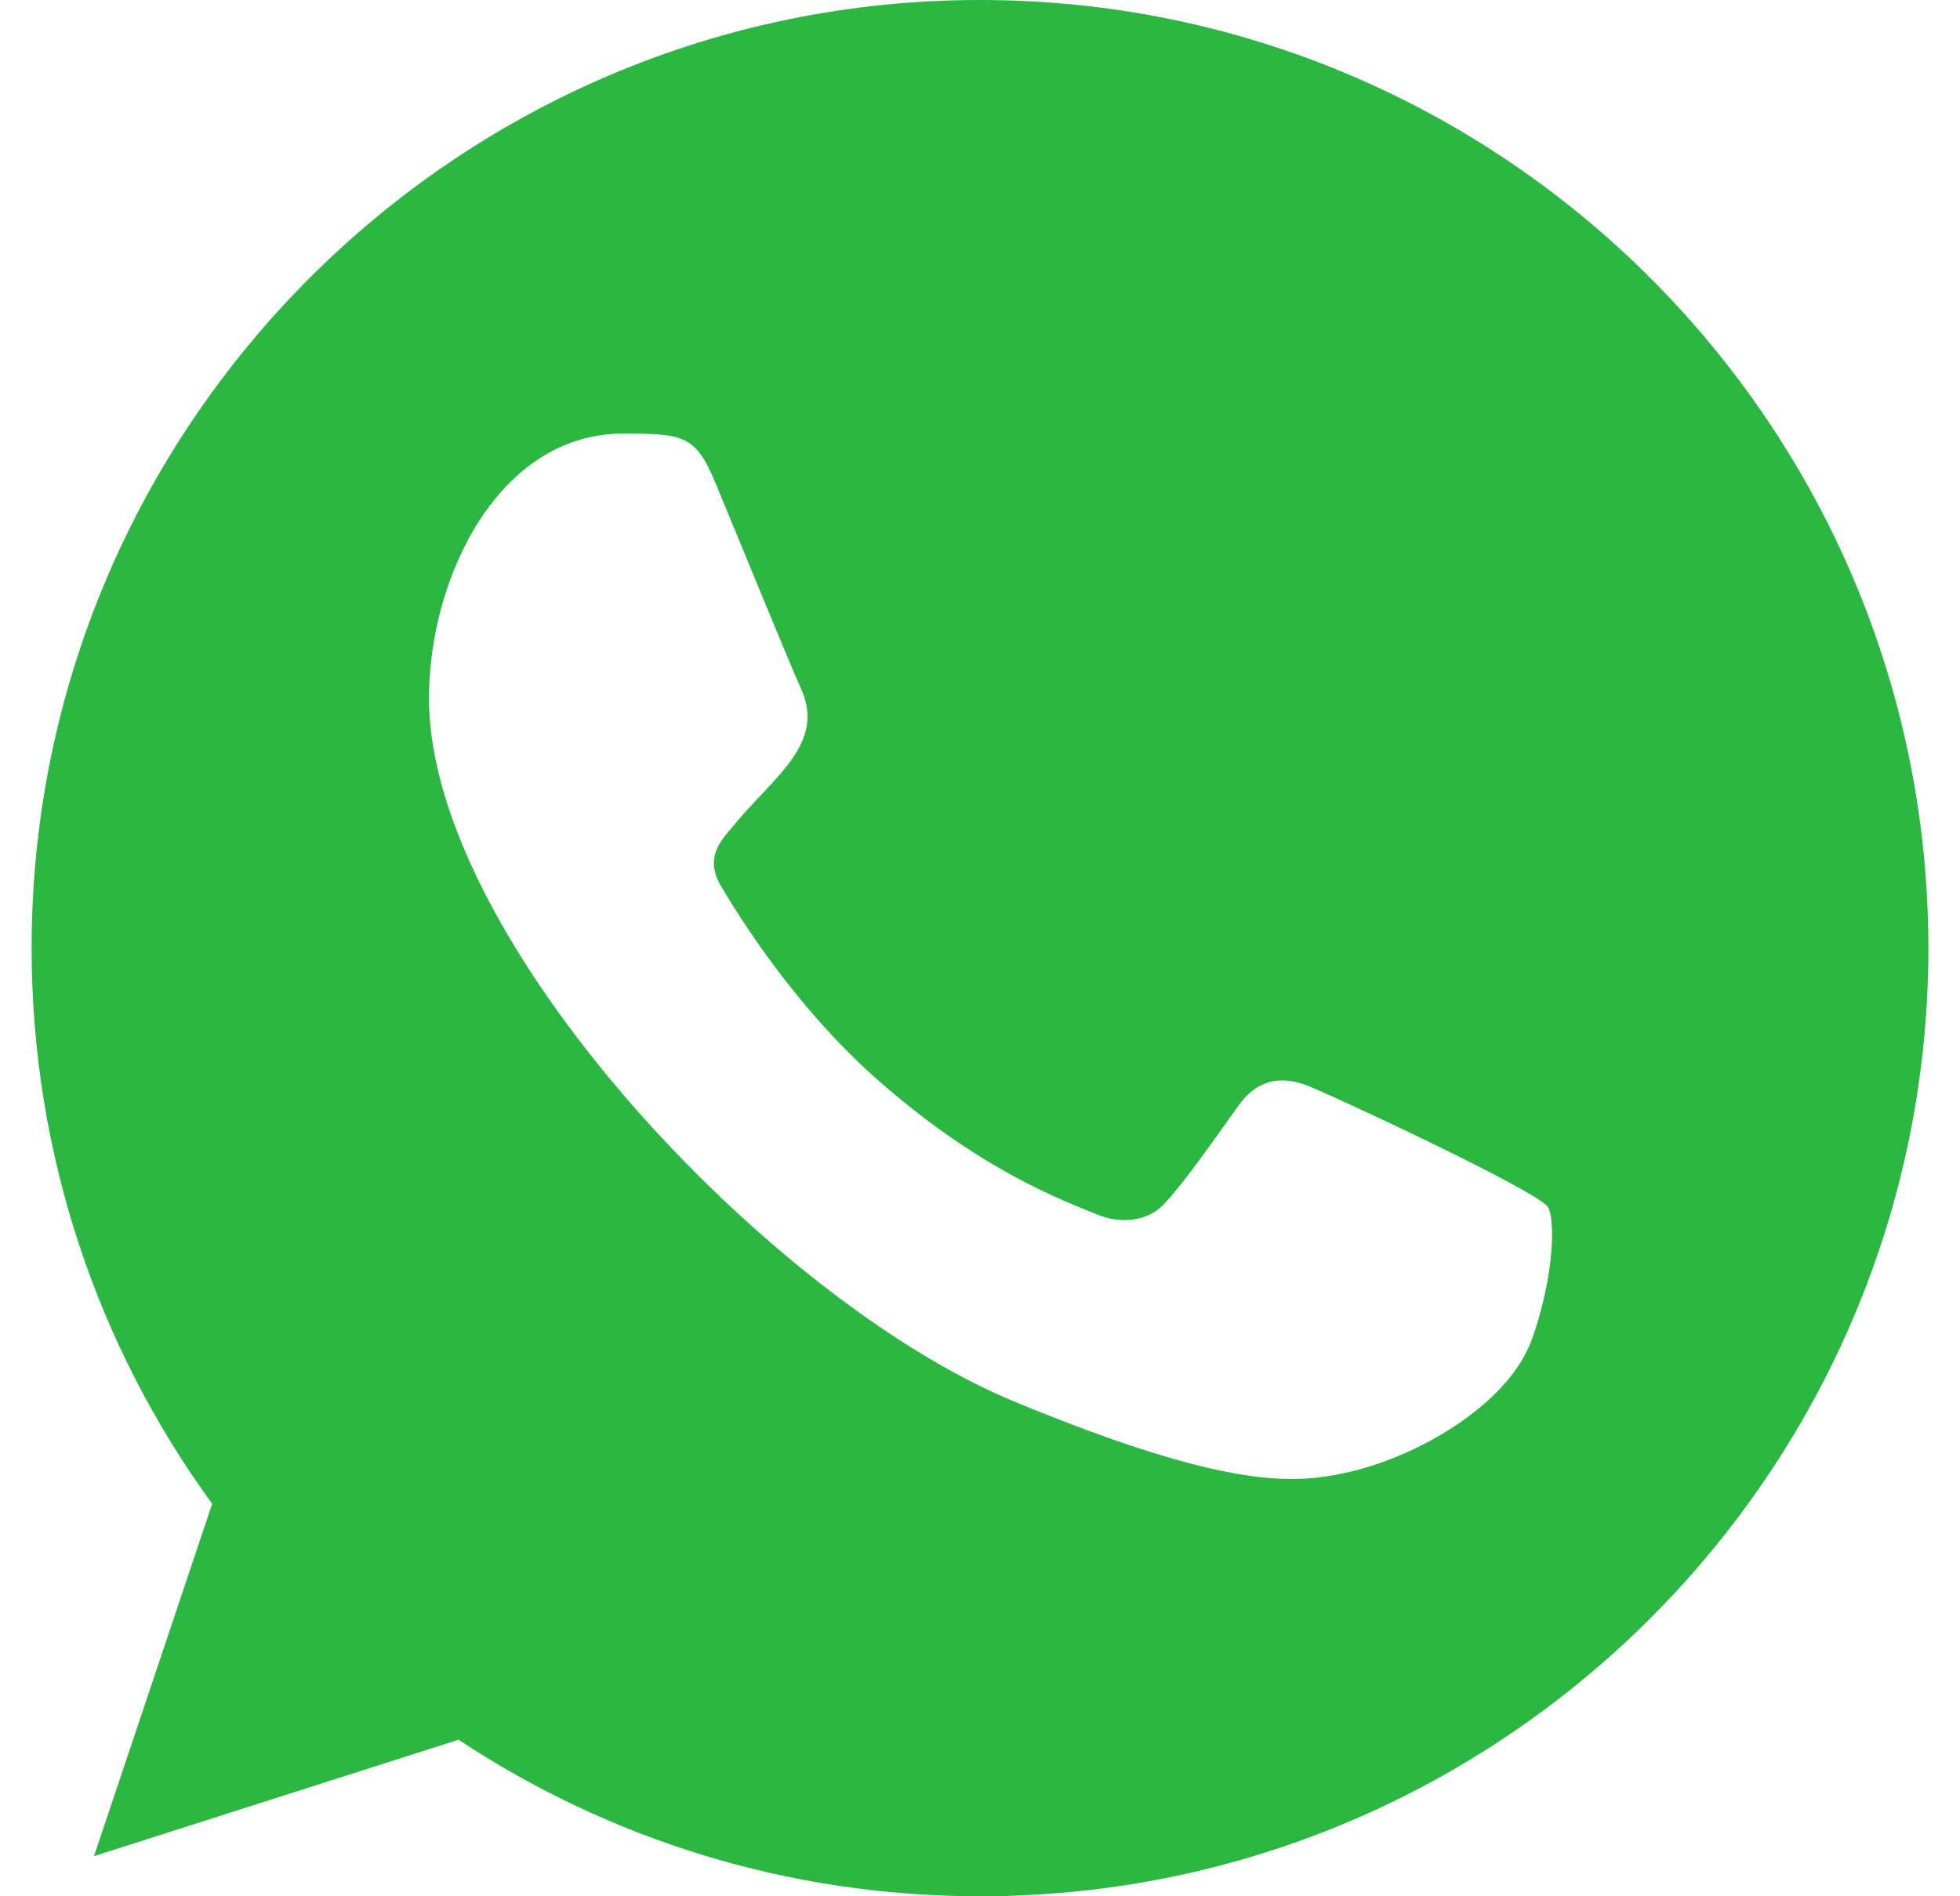 <svg width="31" height="30" viewBox="0 0 31 30" fill="none" xmlns="http://www.w3.org/2000/svg">
<path fill-rule="evenodd" clip-rule="evenodd" d="M24.232 21.182C23.87 22.205 22.433 23.052 21.287 23.299C20.503 23.466 19.48 23.597 16.032 22.169C12.161 20.565 6.785 14.851 6.785 11.049C6.785 9.114 7.901 6.86 9.852 6.86C10.791 6.86 10.998 6.878 11.307 7.619C11.669 8.493 12.551 10.644 12.656 10.865C13.089 11.77 12.215 12.299 11.581 13.087C11.378 13.324 11.149 13.58 11.405 14.021C11.66 14.454 12.542 15.891 13.838 17.045C15.512 18.536 16.869 19.012 17.355 19.215C17.717 19.365 18.149 19.33 18.413 19.048C18.747 18.686 19.163 18.087 19.586 17.495C19.884 17.072 20.264 17.019 20.662 17.169C20.93 17.262 24.343 18.847 24.486 19.101C24.593 19.285 24.593 20.158 24.232 21.182ZM15.503 0H15.495C7.226 0 0.5 6.728 0.5 15C0.5 18.28 1.558 21.323 3.356 23.791L1.487 29.365L7.252 27.523C9.623 29.092 12.454 30 15.503 30C23.773 30 30.5 23.272 30.5 15C30.5 6.728 23.773 0 15.503 0Z" fill="#2CB742"/>
</svg>
